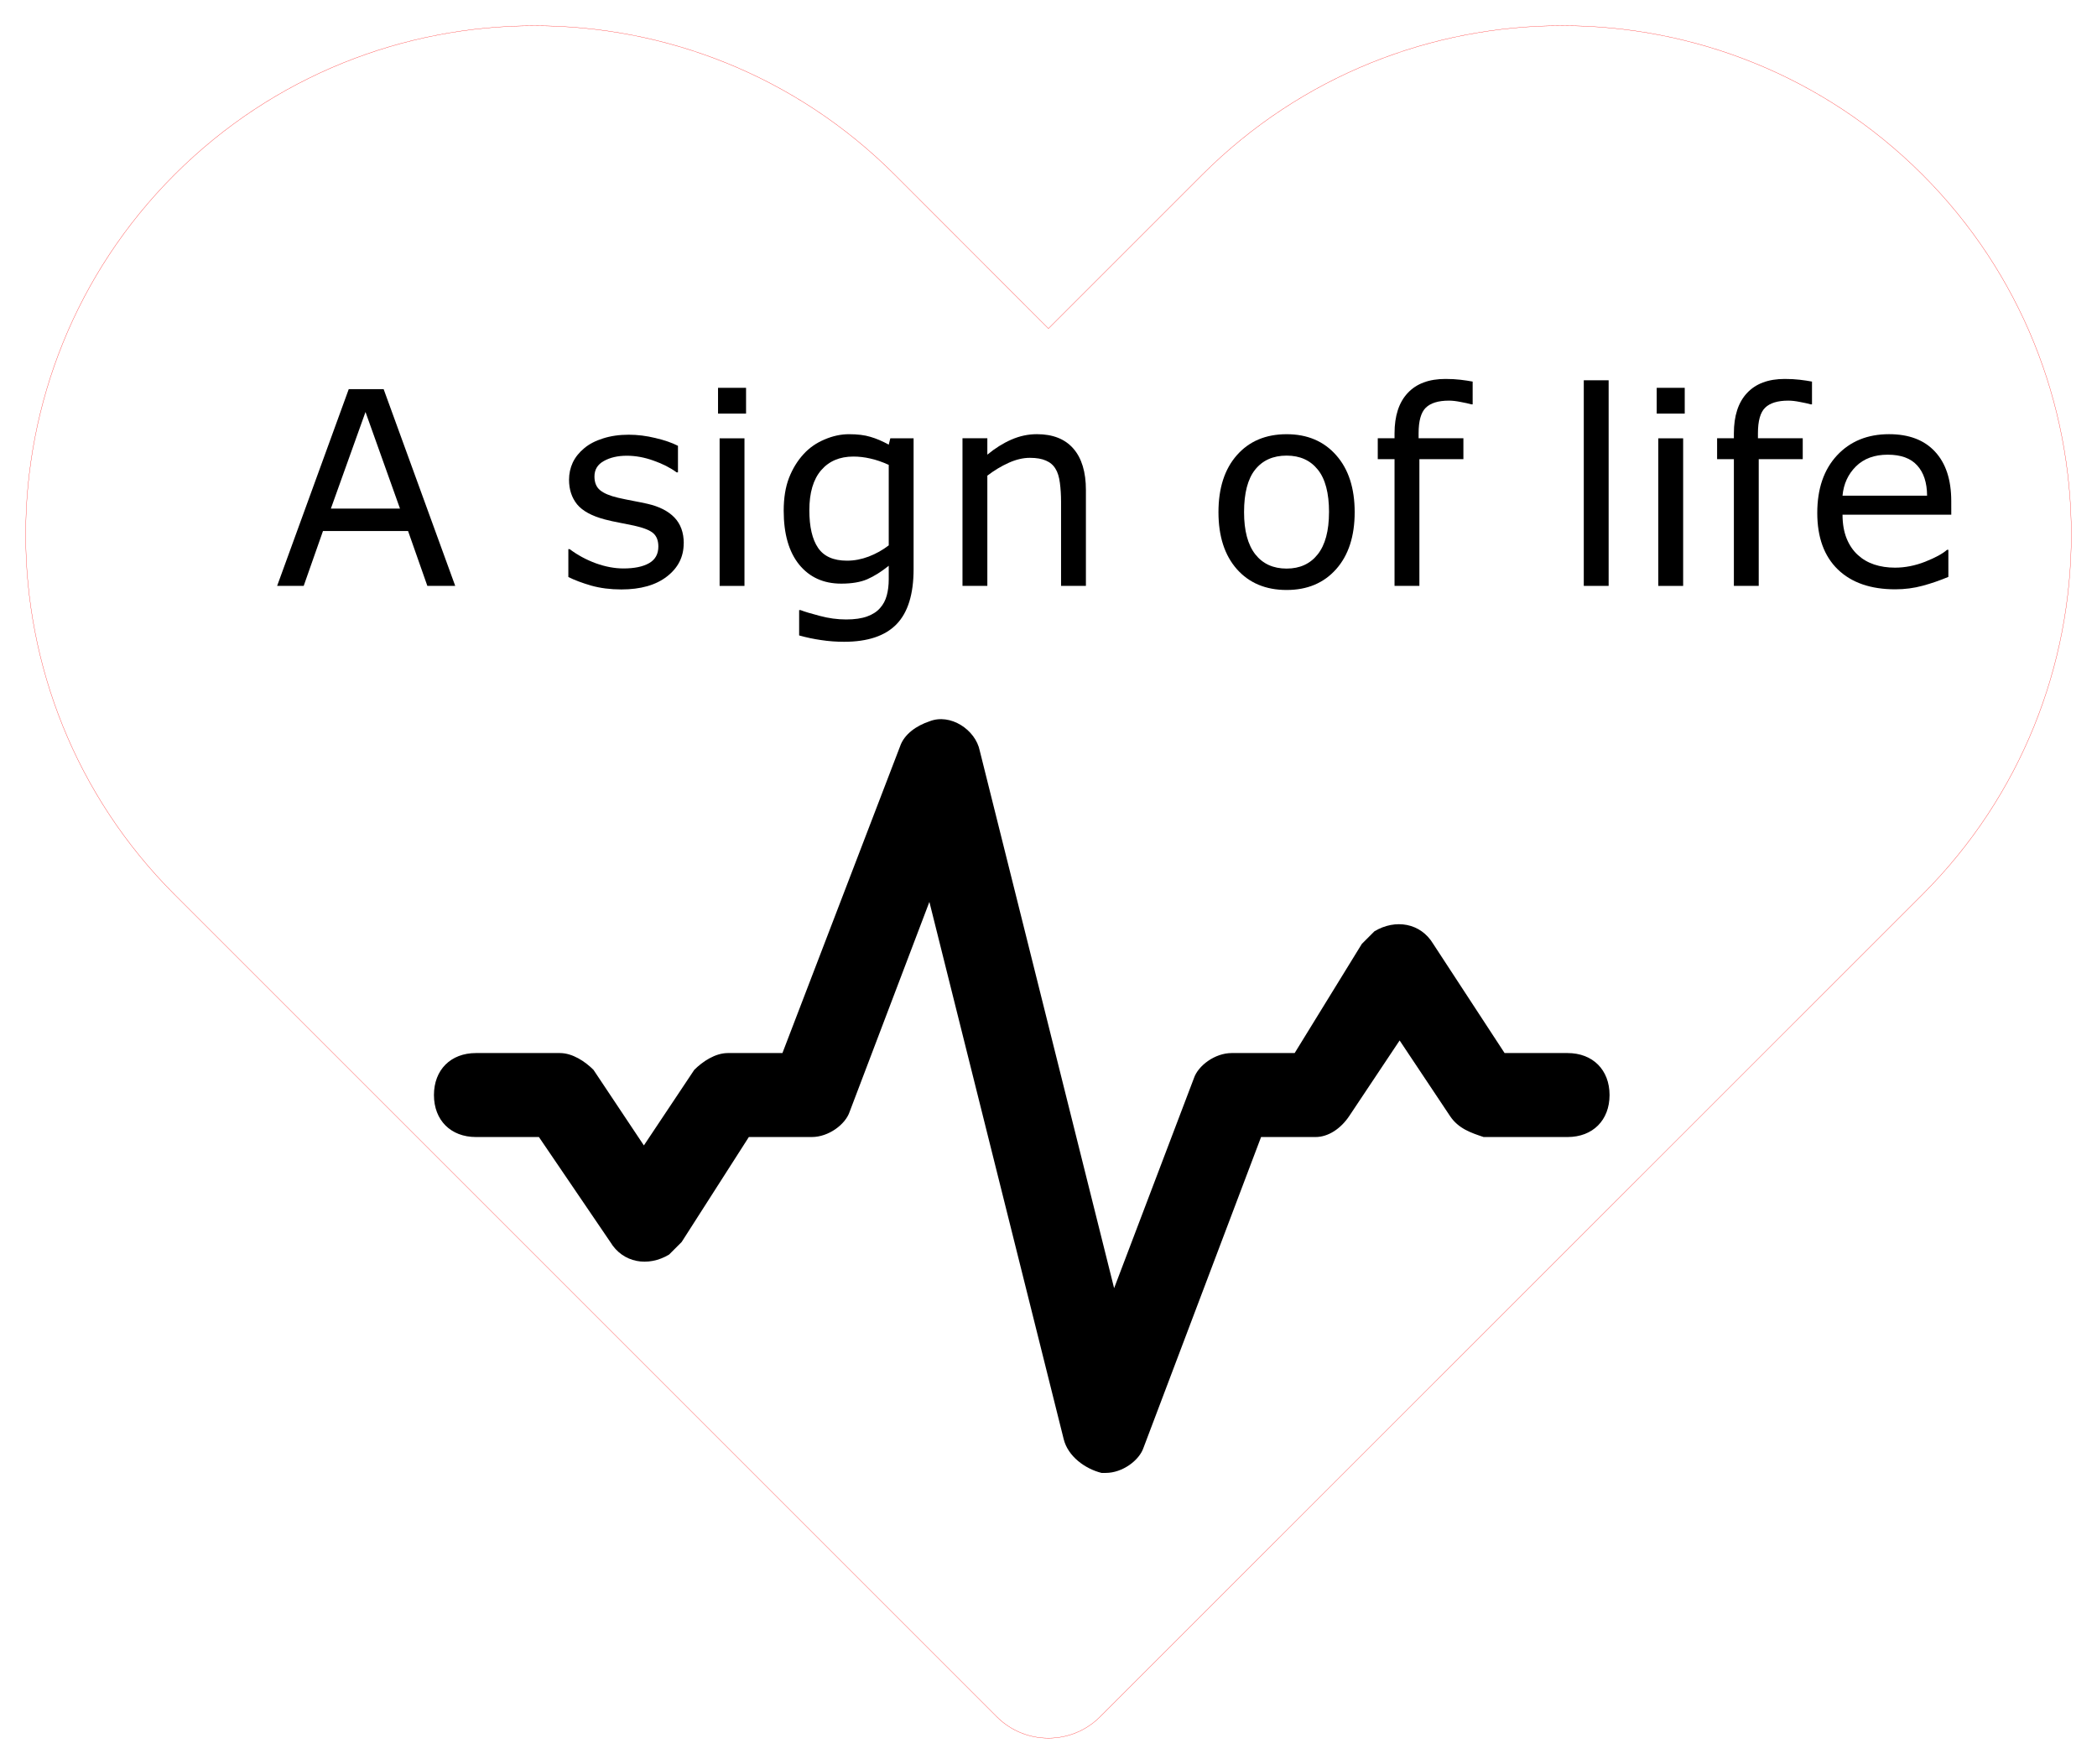 <?xml version="1.0" encoding="UTF-8" standalone="no"?>
<svg
   xmlns:dc="http://purl.org/dc/elements/1.1/"
   xmlns:cc="http://creativecommons.org/ns#"
   xmlns:rdf="http://www.w3.org/1999/02/22-rdf-syntax-ns#"
   xmlns:svg="http://www.w3.org/2000/svg"
   xmlns="http://www.w3.org/2000/svg"
   xmlns:sodipodi="http://sodipodi.sourceforge.net/DTD/sodipodi-0.dtd"
   xmlns:inkscape="http://www.inkscape.org/namespaces/inkscape"
   width="82.01mm"
   height="68.981mm"
   viewBox="0 0 82.01 68.981"
   version="1.1"
   id="svg8"
   inkscape:version="1.0.2 (e86c8708, 2021-01-15)"
   sodipodi:docname="sign_of_life.svg">
  <defs
     id="defs2" />
  <sodipodi:namedview
     id="base"
     pagecolor="#ffffff"
     bordercolor="#666666"
     borderopacity="1.0"
     inkscape:pageopacity="0.0"
     inkscape:pageshadow="2"
     inkscape:zoom="1.6333909"
     inkscape:cx="99.970413"
     inkscape:cy="118.49484"
     inkscape:document-units="mm"
     inkscape:current-layer="layer1"
     inkscape:document-rotation="0"
     showgrid="false"
     fit-margin-top="1"
     fit-margin-left="1"
     fit-margin-bottom="1"
     fit-margin-right="1"
     inkscape:window-width="1434"
     inkscape:window-height="805"
     inkscape:window-x="0"
     inkscape:window-y="23"
     inkscape:window-maximized="0" />
  <g
     inkscape:label="Calque 1"
     inkscape:groupmode="layer"
     id="layer1"
     transform="translate(-59.798,-97.423)">
    <path
       style="color:#000000;font-style:normal;font-variant:normal;font-weight:normal;font-stretch:normal;font-size:medium;line-height:normal;font-family:sans-serif;font-variant-ligatures:normal;font-variant-position:normal;font-variant-caps:normal;font-variant-numeric:normal;font-variant-alternates:normal;font-feature-settings:normal;text-indent:0;text-align:start;text-decoration:none;text-decoration-line:none;text-decoration-style:solid;text-decoration-color:#000000;letter-spacing:normal;word-spacing:normal;text-transform:none;writing-mode:lr-tb;direction:ltr;text-orientation:mixed;dominant-baseline:auto;baseline-shift:baseline;text-anchor:start;white-space:normal;shape-padding:0;clip-rule:nonzero;display:inline;overflow:visible;visibility:visible;isolation:auto;mix-blend-mode:normal;color-interpolation:sRGB;color-interpolation-filters:linearRGB;solid-color:#000000;solid-opacity:1;vector-effect:none;fill:none;fill-opacity:1;fill-rule:nonzero;stroke:#ff0000;stroke-width:0.01;stroke-linecap:round;stroke-linejoin:round;stroke-miterlimit:4;stroke-dasharray:none;stroke-dashoffset:0;stroke-opacity:1;paint-order:normal;color-rendering:auto;image-rendering:auto;shape-rendering:auto;text-rendering:auto;enable-background:accumulate"
       d="m 80.705,98.431 c -5.098,0 -10.197,1.938 -14.079,5.82 -7.765,7.764 -7.765,20.394 0,28.158 l 32.154,32.154 c 1.116,1.115 2.924,1.115 4.04,0 l 32.159,-32.154 c 7.765,-7.764 7.765,-20.394 0,-28.158 -7.765,-7.764 -20.393,-7.764 -28.158,0 l -6.021,6.021 -6.016,-6.021 c -3.882,-3.882 -8.981,-5.82 -14.079,-5.82 z"
       id="path912"
       sodipodi:insensitive="true" />
    <g
       id="g1017"
       style="display:inline;fill:#000000;fill-opacity:1;stroke:none;stroke-width:1.001;stroke-miterlimit:4;stroke-dasharray:none"
       transform="matrix(1.642,0,0,1.642,73.485,113.976)">
      <path
         d="m 29,15 h -1.5 l -1.7,-2.6 c -0.3,-0.5 -0.9,-0.6 -1.4,-0.3 -0.1,0.1 -0.2,0.2 -0.3,0.3 L 22.5,15 H 21 c -0.4,0 -0.8,0.3 -0.9,0.6 l -1.9,5 L 15,7.8 C 14.9,7.3 14.3,6.9 13.8,7.1 13.5,7.2 13.2,7.4 13.1,7.7 L 10.3,15 H 9 C 8.7,15 8.4,15.2 8.2,15.4 L 7,17.2 5.8,15.4 C 5.6,15.2 5.3,15 5,15 H 3 c -0.6,0 -1,0.4 -1,1 0,0.6 0.4,1 1,1 h 1.5 l 1.7,2.5 c 0.3,0.5 0.9,0.6 1.4,0.3 0.1,-0.1 0.2,-0.2 0.3,-0.3 L 9.5,17 H 11 c 0.4,0 0.8,-0.3 0.9,-0.6 l 1.9,-5 3.2,12.8 c 0.1,0.4 0.5,0.7 0.9,0.8 H 18 c 0.4,0 0.8,-0.3 0.9,-0.6 L 21.7,17 H 23 c 0.3,0 0.6,-0.2 0.8,-0.5 l 1.2,-1.8 1.2,1.8 c 0.2,0.3 0.5,0.4 0.8,0.5 h 2 c 0.6,0 1,-0.4 1,-1 0,-0.6 -0.4,-1 -1,-1 z"
         id="path1015"
         style="fill:#000000;fill-opacity:1;stroke:none;stroke-width:1.001;stroke-miterlimit:4;stroke-dasharray:none" />
    </g>
    <g
       aria-label="A sign of life"
       id="text1043"
       style="font-style:normal;font-weight:normal;font-size:10.583px;line-height:1.25;font-family:sans-serif;fill:#000000;fill-opacity:1;stroke:none;stroke-width:0.265">
      <path
         d="m 77.601,120.336 h -1.09 l -0.754,-2.145 h -3.328 l -0.754,2.145 h -1.039 l 2.801,-7.695 h 1.364 z m -2.16,-3.023 -1.349,-3.778 -1.354,3.778 z"
         style="stroke-width:0.265"
         id="path1045" />
      <path
         d="m 86.536,118.672 q 0,0.791 -0.656,1.297 -0.651,0.506 -1.783,0.506 -0.641,0 -1.178,-0.15 -0.532,-0.155 -0.894,-0.336 v -1.09 h 0.052 q 0.46,0.346 1.023,0.553 0.563,0.202 1.08,0.202 0.641,0 1.003,-0.207 0.362,-0.207 0.362,-0.651 0,-0.341 -0.196,-0.517 -0.196,-0.176 -0.754,-0.3 -0.207,-0.046 -0.543,-0.109 -0.331,-0.062 -0.605,-0.134 -0.76,-0.202 -1.08,-0.589 -0.315,-0.393 -0.315,-0.961 0,-0.357 0.145,-0.672 0.15,-0.315 0.45,-0.563 0.289,-0.243 0.734,-0.382 0.45,-0.145 1.003,-0.145 0.517,0 1.044,0.129 0.532,0.124 0.884,0.305 v 1.039 h -0.052 q -0.372,-0.274 -0.904,-0.46 -0.532,-0.191 -1.044,-0.191 -0.532,0 -0.899,0.207 -0.367,0.202 -0.367,0.605 0,0.357 0.222,0.537 0.217,0.181 0.703,0.295 0.269,0.062 0.599,0.124 0.336,0.062 0.558,0.114 0.677,0.155 1.044,0.532 0.367,0.382 0.367,1.013 z"
         style="stroke-width:0.265"
         id="path1047" />
      <path
         d="m 88.975,113.598 h -1.096 v -1.008 h 1.096 z m -0.062,6.739 h -0.972 v -5.772 h 0.972 z"
         style="stroke-width:0.265"
         id="path1049" />
      <path
         d="m 95.527,119.68 q 0,1.468 -0.667,2.155 -0.667,0.687 -2.052,0.687 -0.46,0 -0.899,-0.067 -0.434,-0.062 -0.858,-0.181 V 121.282 h 0.052 q 0.238,0.093 0.754,0.227 0.517,0.14 1.034,0.14 0.496,0 0.822,-0.119 0.326,-0.119 0.506,-0.331 0.181,-0.202 0.258,-0.486 0.078,-0.284 0.078,-0.636 v -0.527 q -0.439,0.351 -0.842,0.527 -0.398,0.171 -1.018,0.171 -1.034,0 -1.643,-0.744 -0.605,-0.749 -0.605,-2.108 0,-0.744 0.207,-1.282 0.212,-0.543 0.574,-0.935 0.336,-0.367 0.816,-0.568 0.481,-0.207 0.956,-0.207 0.501,0 0.837,0.103 0.341,0.098 0.718,0.305 l 0.062,-0.248 h 0.91 z m -0.972,-0.93 v -3.147 q -0.388,-0.176 -0.723,-0.248 -0.331,-0.077 -0.661,-0.077 -0.801,0 -1.261,0.537 -0.46,0.537 -0.46,1.561 0,0.972 0.341,1.473 0.341,0.501 1.132,0.501 0.424,0 0.847,-0.16 0.429,-0.165 0.785,-0.439 z"
         style="stroke-width:0.265"
         id="path1051" />
      <path
         d="m 102.266,120.336 h -0.972 v -3.287 q 0,-0.398 -0.046,-0.744 -0.046,-0.351 -0.171,-0.548 -0.129,-0.217 -0.372,-0.32 -0.243,-0.109 -0.63,-0.109 -0.398,0 -0.832,0.196 -0.434,0.196 -0.832,0.501 v 4.31 h -0.972 v -5.772 h 0.972 v 0.641 q 0.455,-0.377 0.941,-0.589 0.486,-0.212 0.997,-0.212 0.935,0 1.426,0.563 0.491,0.563 0.491,1.623 z"
         style="stroke-width:0.265"
         id="path1053" />
      <path
         d="m 112.777,117.453 q 0,1.411 -0.723,2.227 -0.723,0.816 -1.938,0.816 -1.225,0 -1.948,-0.816 -0.718,-0.816 -0.718,-2.227 0,-1.411 0.718,-2.227 0.723,-0.822 1.948,-0.822 1.214,0 1.938,0.822 0.723,0.816 0.723,2.227 z m -1.003,0 q 0,-1.121 -0.439,-1.664 -0.439,-0.548 -1.22,-0.548 -0.791,0 -1.23,0.548 -0.434,0.543 -0.434,1.664 0,1.085 0.439,1.648 0.439,0.558 1.225,0.558 0.775,0 1.214,-0.553 0.444,-0.558 0.444,-1.654 z"
         style="stroke-width:0.265"
         id="path1055" />
      <path
         d="m 117.391,113.236 h -0.052 q -0.16,-0.046 -0.419,-0.093 -0.258,-0.052 -0.455,-0.052 -0.625,0 -0.909,0.279 -0.279,0.274 -0.279,0.997 v 0.196 h 1.752 v 0.816 h -1.721 v 4.956 h -0.972 v -4.956 h -0.656 v -0.816 h 0.656 v -0.191 q 0,-1.028 0.512,-1.576 0.512,-0.553 1.478,-0.553 0.326,0 0.584,0.031 0.264,0.031 0.481,0.072 z"
         style="stroke-width:0.265"
         id="path1057" />
      <path
         d="m 122.709,120.336 h -0.972 v -8.041 h 0.972 z"
         style="stroke-width:0.265"
         id="path1059" />
      <path
         d="m 125.685,113.598 h -1.096 v -1.008 h 1.096 z m -0.062,6.739 h -0.972 v -5.772 h 0.972 z"
         style="stroke-width:0.265"
         id="path1061" />
      <path
         d="m 130.662,113.236 h -0.052 q -0.16,-0.046 -0.419,-0.093 -0.258,-0.052 -0.455,-0.052 -0.625,0 -0.909,0.279 -0.279,0.274 -0.279,0.997 v 0.196 h 1.752 v 0.816 h -1.721 v 4.956 h -0.972 v -4.956 h -0.656 v -0.816 h 0.656 v -0.191 q 0,-1.028 0.512,-1.576 0.512,-0.553 1.478,-0.553 0.326,0 0.584,0.031 0.264,0.031 0.481,0.072 z"
         style="stroke-width:0.265"
         id="path1063" />
      <path
         d="m 136.109,117.551 h -4.253 q 0,0.532 0.16,0.93 0.16,0.393 0.439,0.646 0.269,0.248 0.636,0.372 0.372,0.124 0.816,0.124 0.589,0 1.183,-0.233 0.599,-0.238 0.853,-0.465 h 0.052 v 1.059 q -0.491,0.207 -1.003,0.346 -0.512,0.14 -1.075,0.14 -1.437,0 -2.243,-0.775 -0.806,-0.78 -0.806,-2.212 0,-1.416 0.77,-2.248 0.775,-0.832 2.036,-0.832 1.168,0 1.798,0.682 0.636,0.682 0.636,1.938 z m -0.946,-0.744 q -0.005,-0.765 -0.388,-1.183 -0.377,-0.419 -1.152,-0.419 -0.78,0 -1.245,0.46 -0.46,0.46 -0.522,1.142 z"
         style="stroke-width:0.265"
         id="path1065" />
    </g>
  </g>
</svg>
